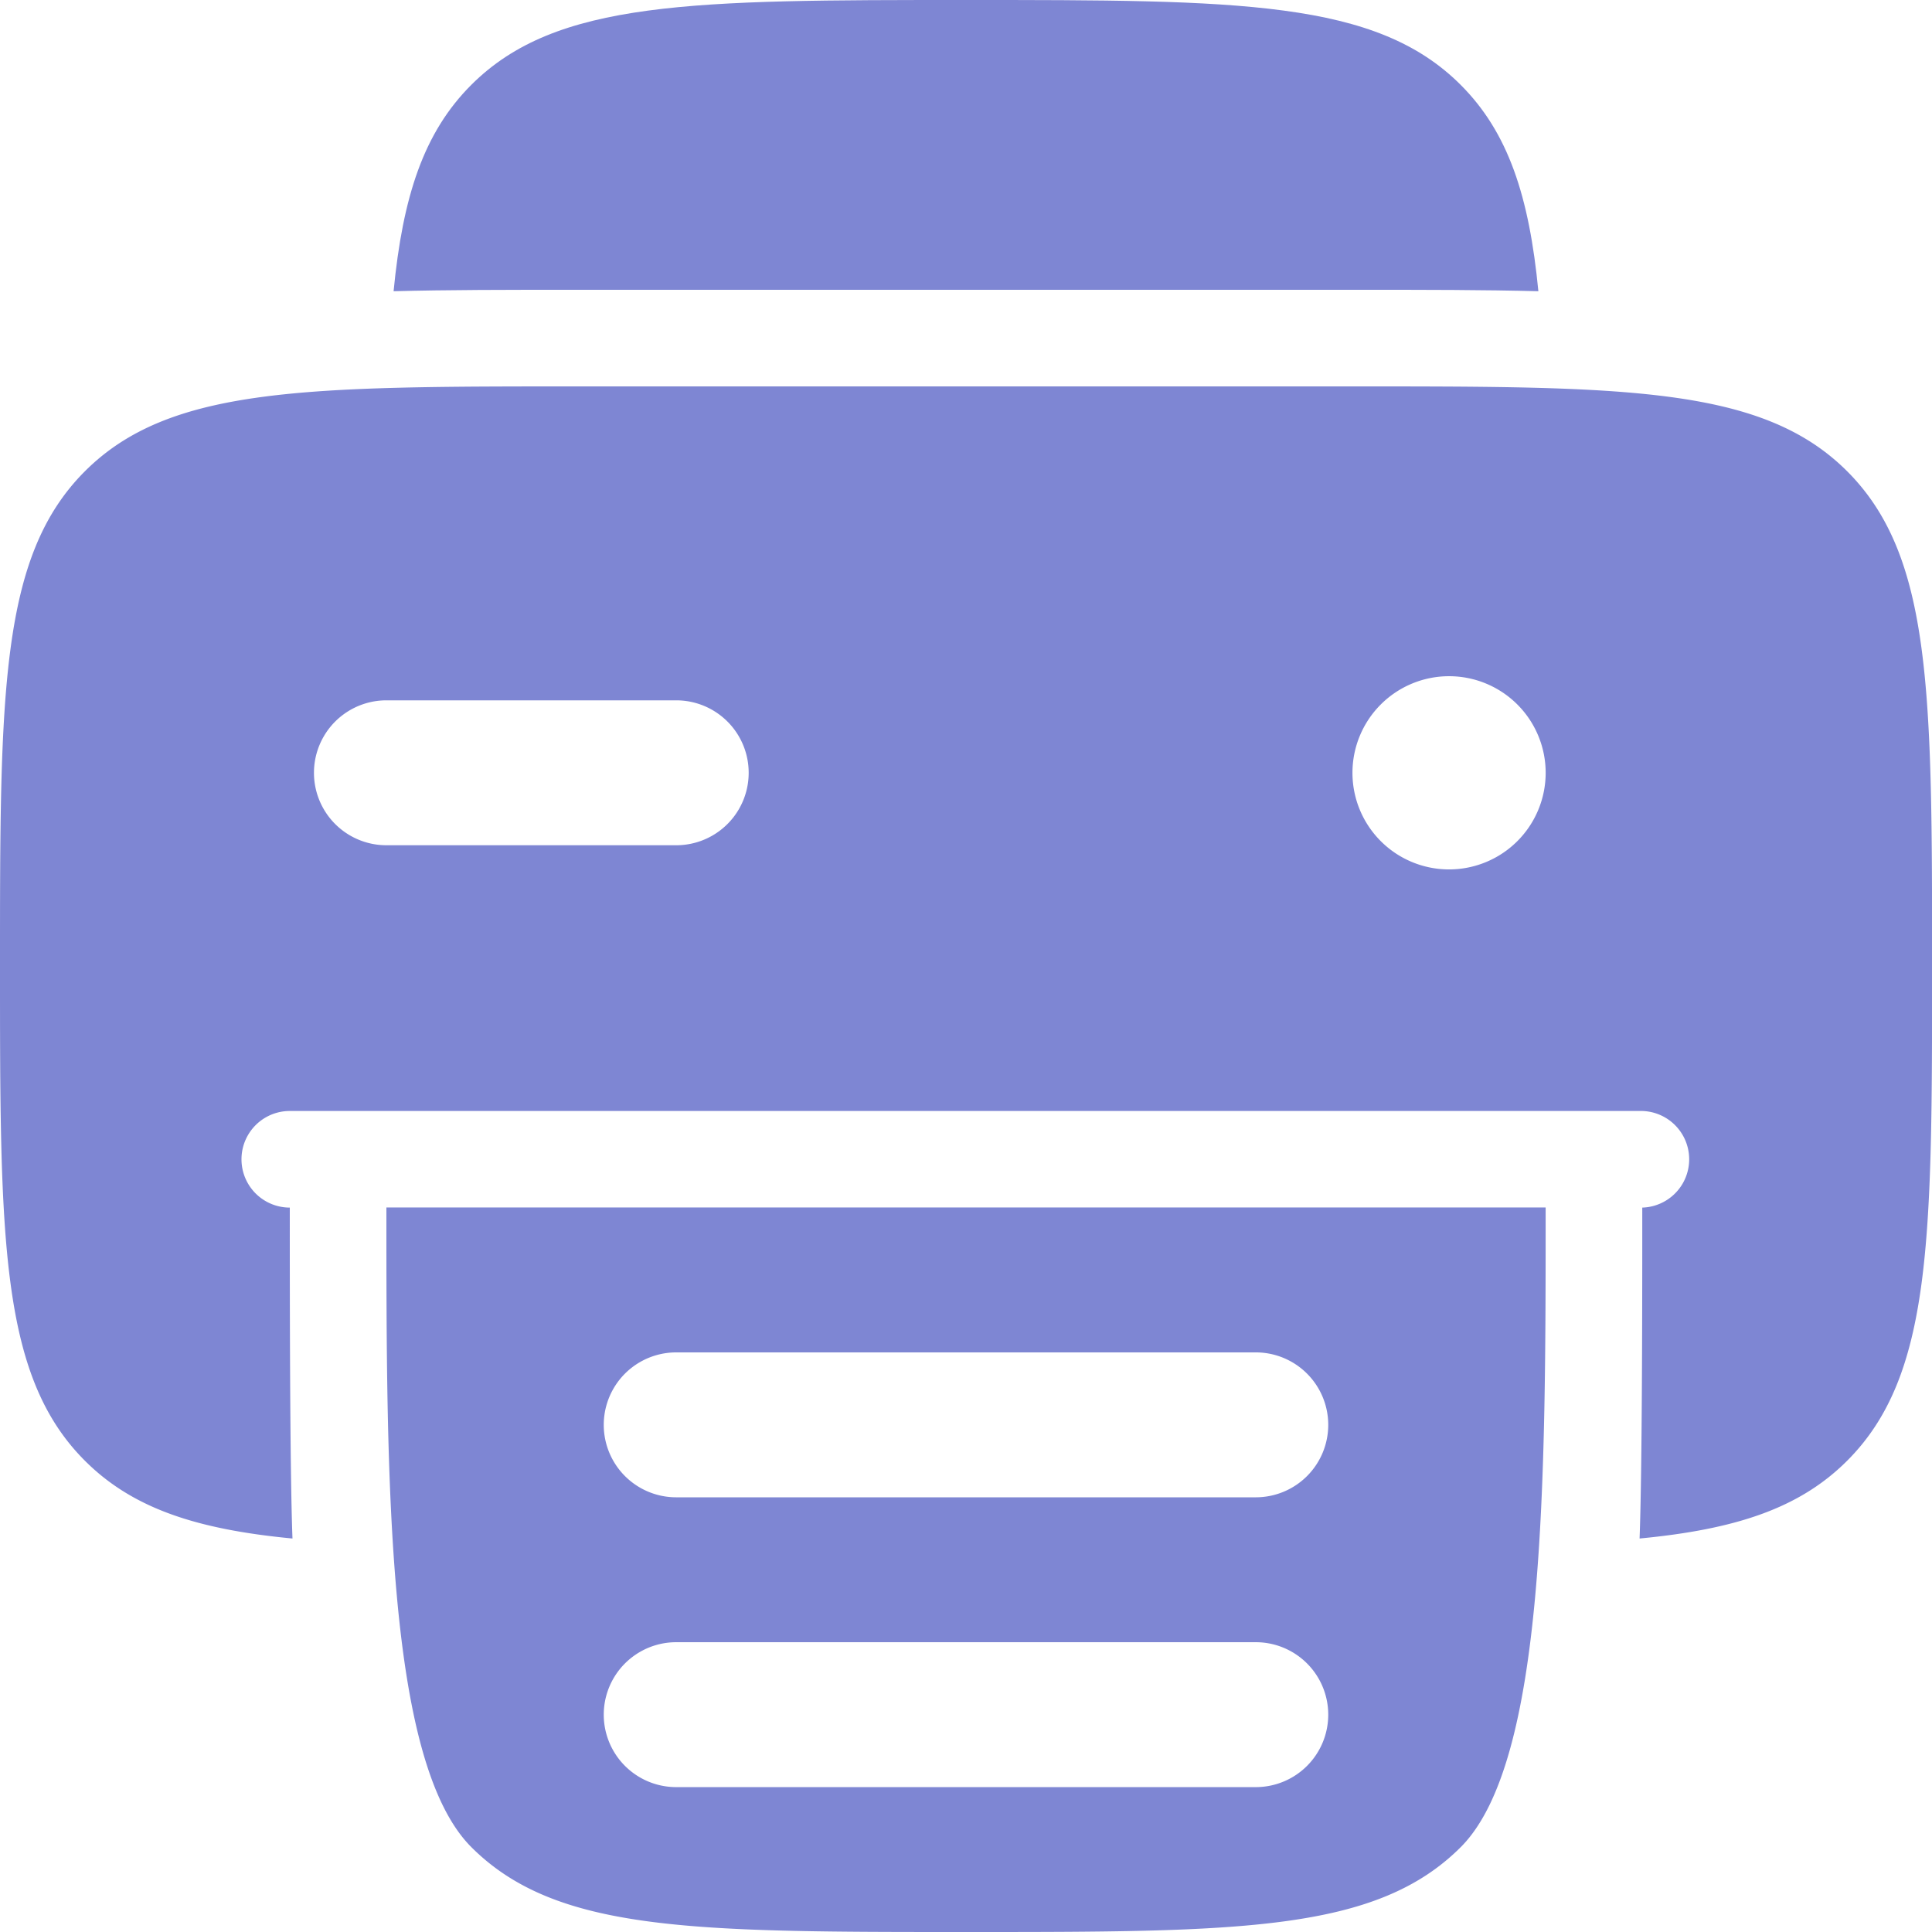 <svg xmlns="http://www.w3.org/2000/svg" width="93.996" height="93.996" viewBox="0 0 93.996 93.996">
  <g id="printer-svgrepo-com" transform="translate(-2 -2)">
    <path id="Path_36348" data-name="Path 36348" d="M67.8,6H30.2C16.906,6,10.259,6,6.13,10.13S2,20.906,2,34.2,2,54.138,6.13,58.268c2.324,2.325,5.446,3.341,10.1,3.785-.131-3.4-.131-12.1-.131-16.1a2.35,2.35,0,1,1,0-4.7H81.9a2.351,2.351,0,0,1,0,4.7c0,4.005,0,12.706-.131,16.1,4.655-.444,7.777-1.46,10.1-3.785C96,54.138,96,47.492,96,34.2s0-19.939-4.13-24.069S81.09,6,67.8,6ZM34.9,28.324a3.525,3.525,0,1,0,0-7.05H20.8a3.525,3.525,0,0,0,0,7.05ZM72.5,29.5a4.7,4.7,0,1,0-4.7-4.7A4.7,4.7,0,0,0,72.5,29.5Z" transform="translate(0 14.799)" fill="#7e86d3" fill-rule="evenodd"/>
    <path id="Path_36349" data-name="Path 36349" d="M57.991,6.13C53.862,2,47.215,2,33.922,2S13.983,2,9.853,6.13C7.539,8.444,6.522,11.548,6.074,16.169c2.628-.07,5.533-.07,8.718-.07H53.054c3.184,0,6.088,0,8.716.07C61.323,11.548,60.305,8.444,57.991,6.13Z" transform="translate(15.075)" fill="#7e86d3"/>
    <path id="Path_36350" data-name="Path 36350" d="M62.4,14.5c0,13.293,0,26.989-4.13,31.119s-10.776,4.13-24.069,4.13-19.939,0-24.069-4.13S6,27.793,6,14.5ZM51.823,25.075A3.525,3.525,0,0,1,48.3,28.6H20.1a3.525,3.525,0,0,1,0-7.05H48.3A3.525,3.525,0,0,1,51.823,25.075Zm0,14.1A3.525,3.525,0,0,1,48.3,42.7H20.1a3.525,3.525,0,1,1,0-7.05H48.3A3.525,3.525,0,0,1,51.823,39.174Z" transform="translate(14.799 46.247)" fill="#7e86d3" fill-rule="evenodd"/>
  </g>
</svg>
